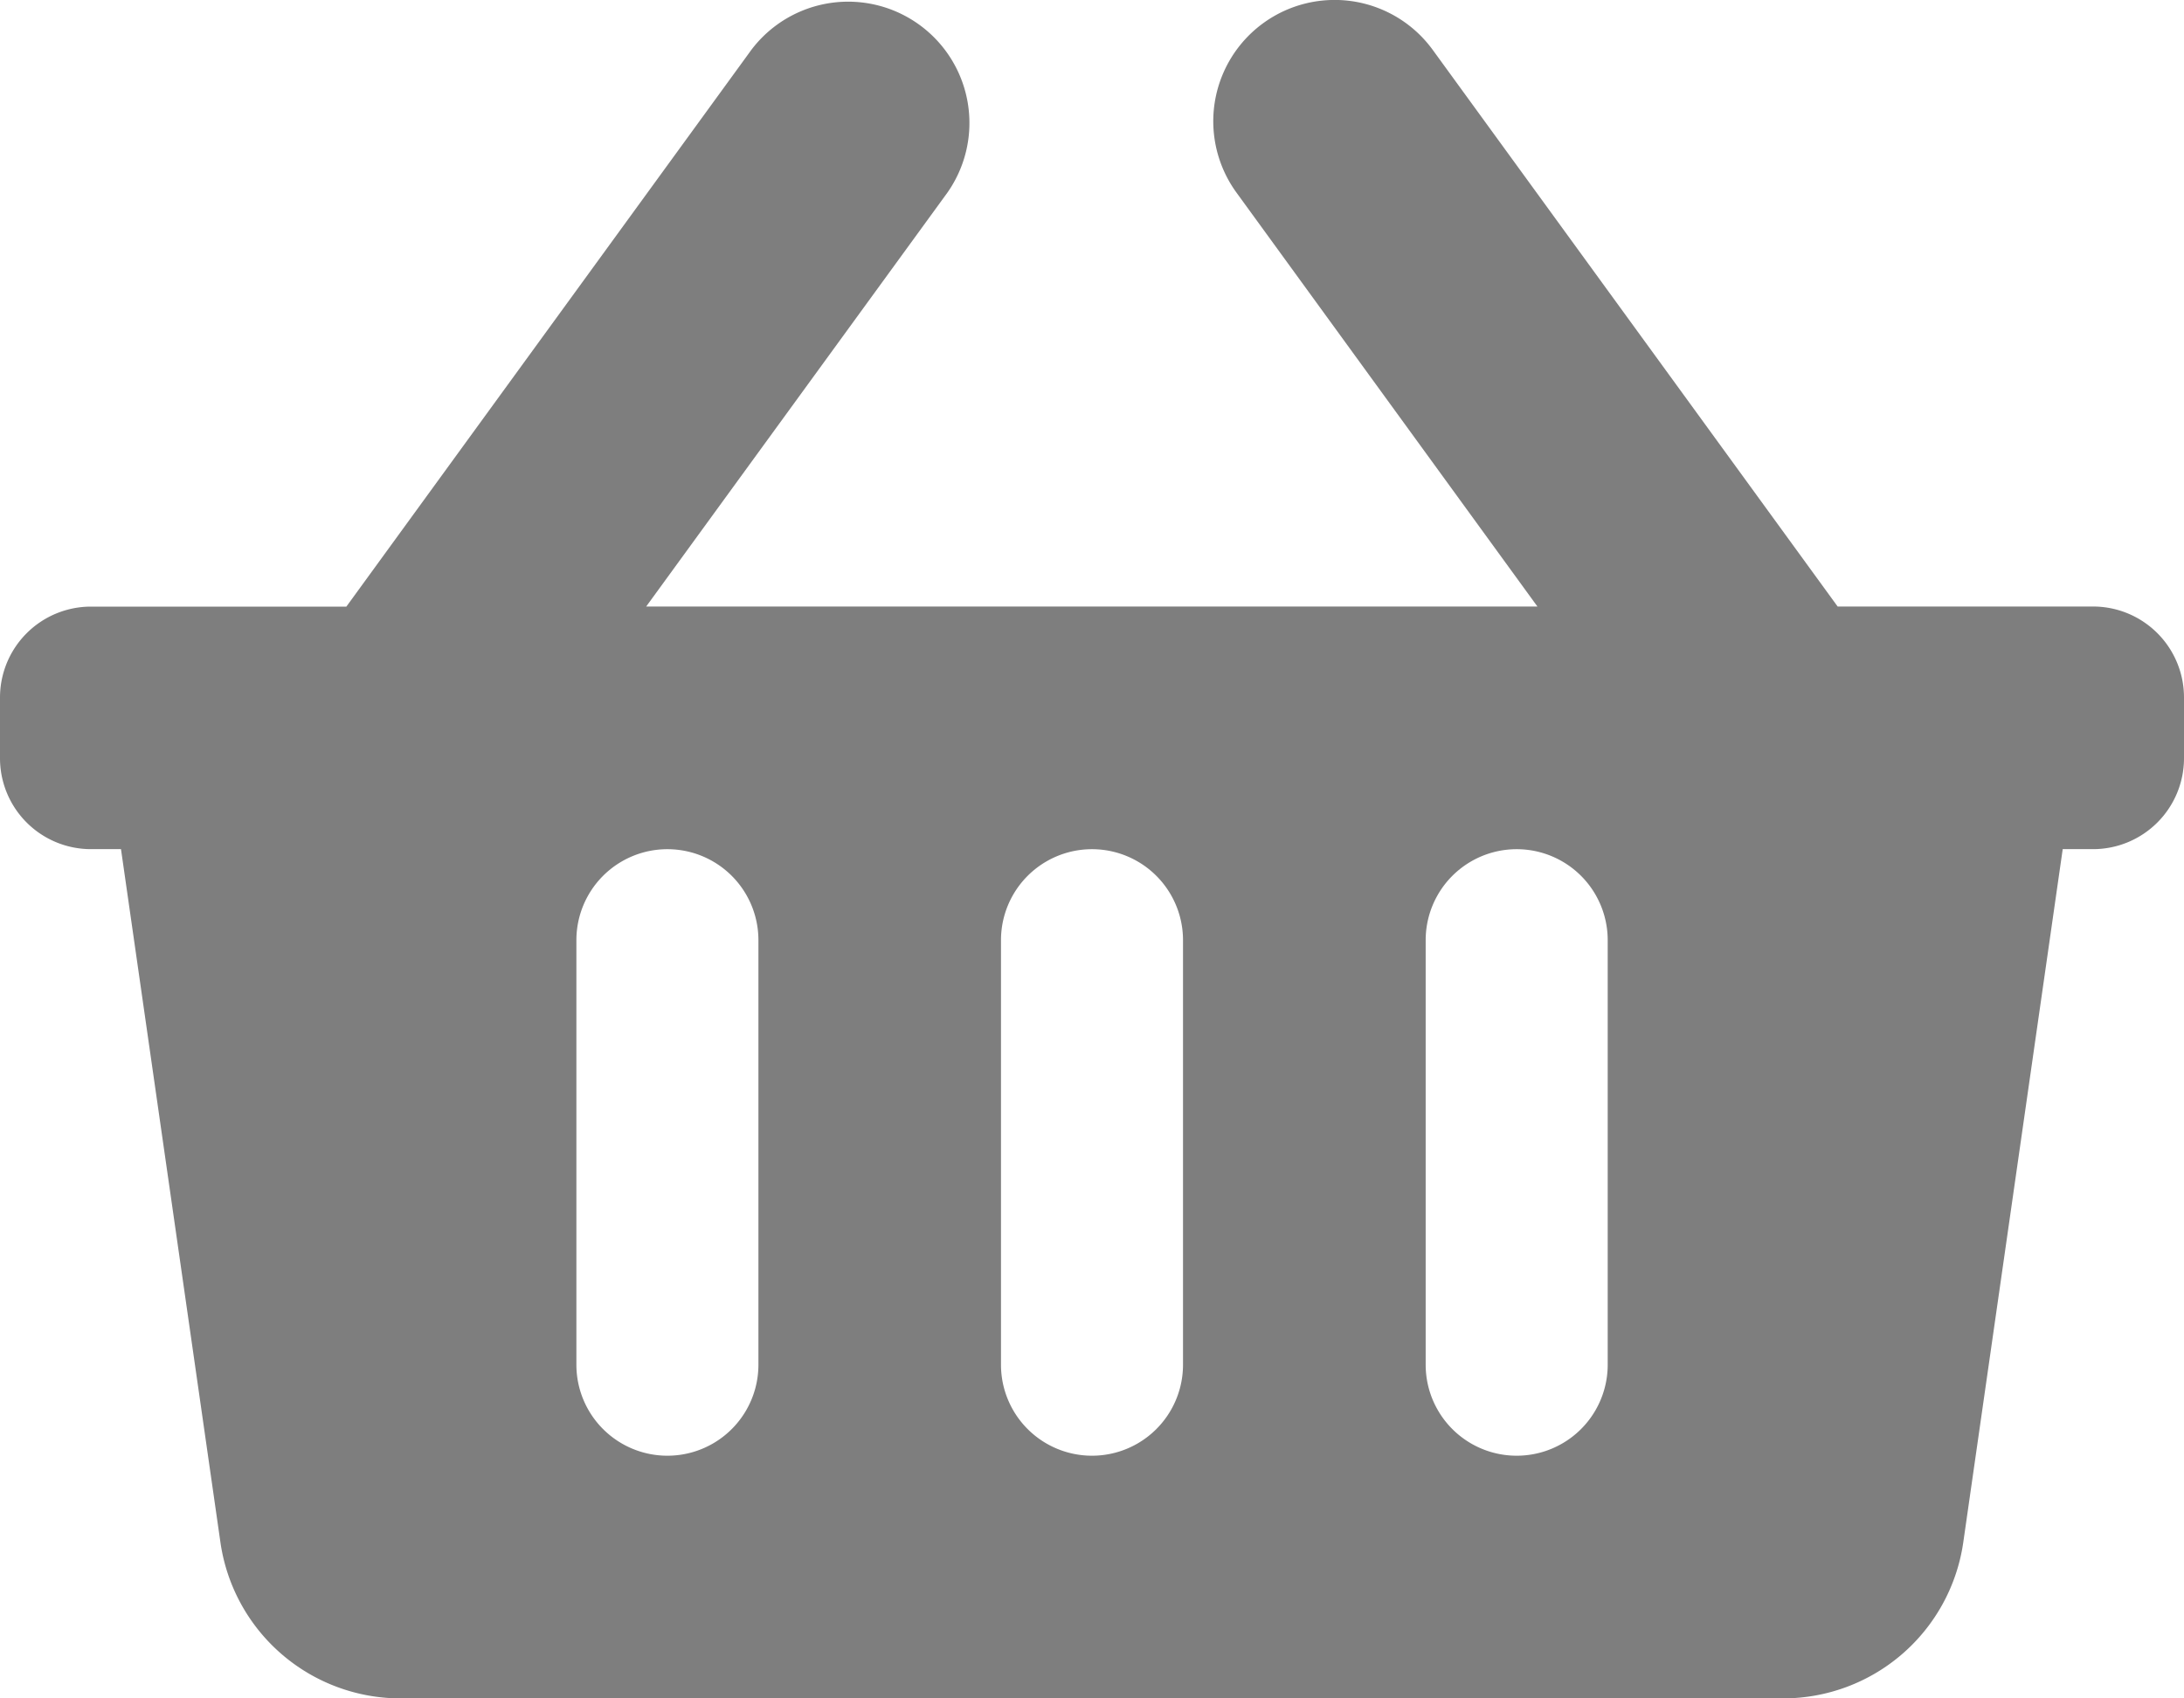 <svg xmlns="http://www.w3.org/2000/svg" width="21.969" height="17.087" viewBox="0 0 21.969 17.087">
  <path id="Icon_awesome-shopping-basket" data-name="Icon awesome-shopping-basket" d="M21.969,9.268v.61a.915.915,0,0,1-.915.915h-.305l-1,6.972a1.831,1.831,0,0,1-1.812,1.572H4.029a1.831,1.831,0,0,1-1.812-1.572l-1-6.972H.915A.915.915,0,0,1,0,9.878v-.61a.915.915,0,0,1,.915-.915H3.484l4.073-5.6A1.22,1.22,0,0,1,9.53,4.188L6.5,8.352h8.965L12.438,4.188a1.22,1.22,0,0,1,1.974-1.436l4.073,5.6h2.568A.915.915,0,0,1,21.969,9.268ZM11.9,15.98V11.709a.915.915,0,1,0-1.831,0V15.98a.915.915,0,1,0,1.831,0Zm4.272,0V11.709a.915.915,0,1,0-1.831,0V15.98a.915.915,0,1,0,1.831,0Zm-8.543,0V11.709a.915.915,0,1,0-1.831,0V15.98a.915.915,0,1,0,1.831,0Z" transform="translate(0 -2.25)" fill="#7e7e7e"/>
</svg>
